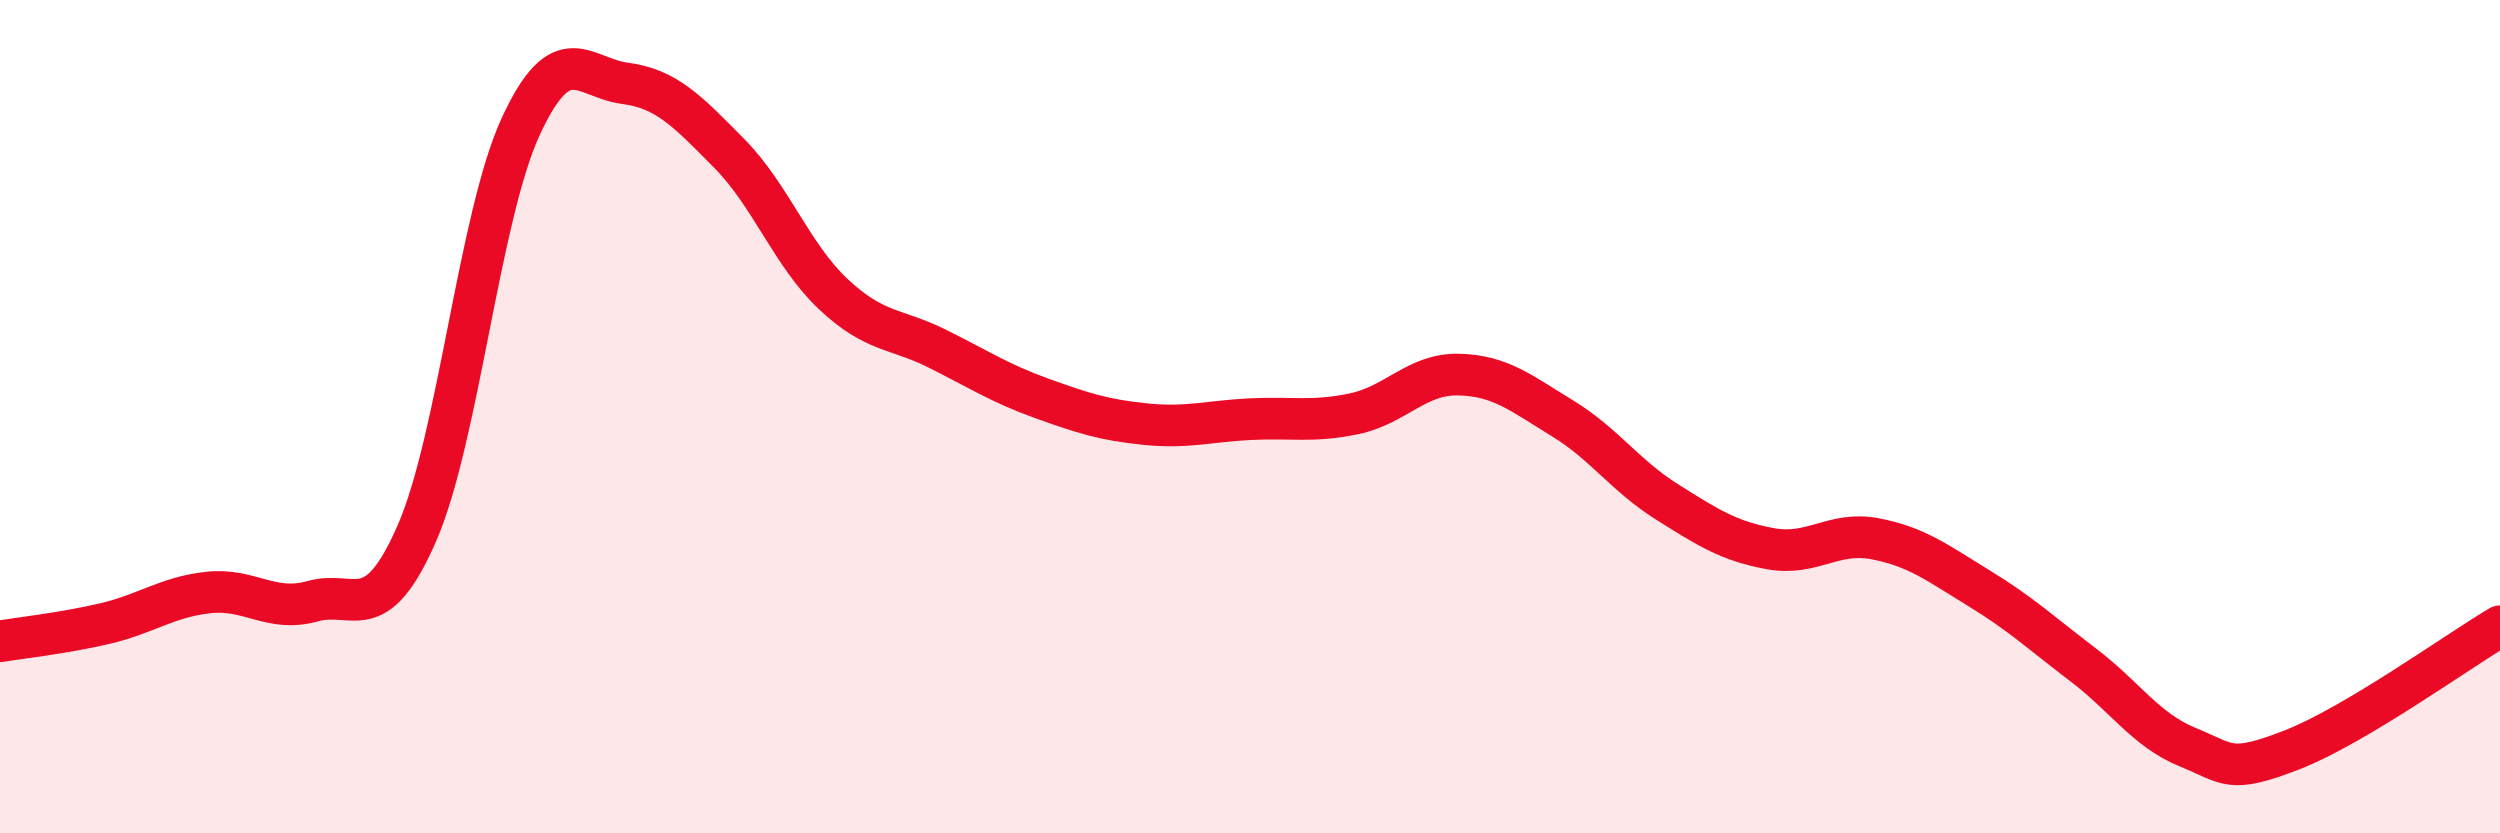 
    <svg width="60" height="20" viewBox="0 0 60 20" xmlns="http://www.w3.org/2000/svg">
      <path
        d="M 0,15.39 C 0.5,15.31 1.5,15.2 2.5,14.97 C 3.5,14.74 4,14.33 5,14.22 C 6,14.11 6.5,14.71 7.5,14.43 C 8.5,14.15 9,15.09 10,12.81 C 11,10.53 11.5,5.19 12.5,3.03 C 13.5,0.87 14,1.87 15,2 C 16,2.13 16.5,2.67 17.5,3.68 C 18.5,4.69 19,6.12 20,7.06 C 21,8 21.5,7.87 22.5,8.37 C 23.5,8.87 24,9.2 25,9.56 C 26,9.92 26.5,10.08 27.5,10.18 C 28.5,10.28 29,10.11 30,10.06 C 31,10.01 31.5,10.14 32.5,9.93 C 33.5,9.72 34,8.97 35,8.99 C 36,9.01 36.5,9.43 37.5,10.04 C 38.5,10.65 39,11.41 40,12.04 C 41,12.67 41.5,12.99 42.5,13.17 C 43.5,13.35 44,12.74 45,12.93 C 46,13.12 46.5,13.51 47.5,14.12 C 48.5,14.73 49,15.2 50,15.96 C 51,16.72 51.5,17.52 52.5,17.93 C 53.5,18.34 53.5,18.58 55,18 C 56.5,17.42 59,15.62 60,15.03L60 20L0 20Z"
        fill="#EB0A25"
        opacity="0.1"
        stroke-linecap="round"
        stroke-linejoin="round"
      />
      <path
        d="M 0,15.39 C 0.5,15.31 1.5,15.2 2.5,14.97 C 3.5,14.74 4,14.33 5,14.22 C 6,14.11 6.5,14.71 7.5,14.43 C 8.5,14.15 9,15.09 10,12.81 C 11,10.53 11.5,5.19 12.5,3.03 C 13.5,0.87 14,1.87 15,2 C 16,2.13 16.5,2.67 17.5,3.68 C 18.5,4.69 19,6.12 20,7.06 C 21,8 21.5,7.87 22.5,8.37 C 23.5,8.87 24,9.2 25,9.56 C 26,9.92 26.5,10.08 27.5,10.18 C 28.5,10.28 29,10.11 30,10.06 C 31,10.01 31.5,10.14 32.5,9.93 C 33.5,9.72 34,8.97 35,8.99 C 36,9.01 36.5,9.43 37.5,10.04 C 38.5,10.65 39,11.41 40,12.04 C 41,12.67 41.5,12.99 42.5,13.17 C 43.5,13.35 44,12.74 45,12.93 C 46,13.12 46.5,13.51 47.5,14.12 C 48.5,14.73 49,15.2 50,15.96 C 51,16.72 51.5,17.52 52.5,17.93 C 53.5,18.34 53.5,18.58 55,18 C 56.5,17.42 59,15.62 60,15.03"
        stroke="#EB0A25"
        stroke-width="1"
        fill="none"
        stroke-linecap="round"
        stroke-linejoin="round"
      />
    </svg>
  